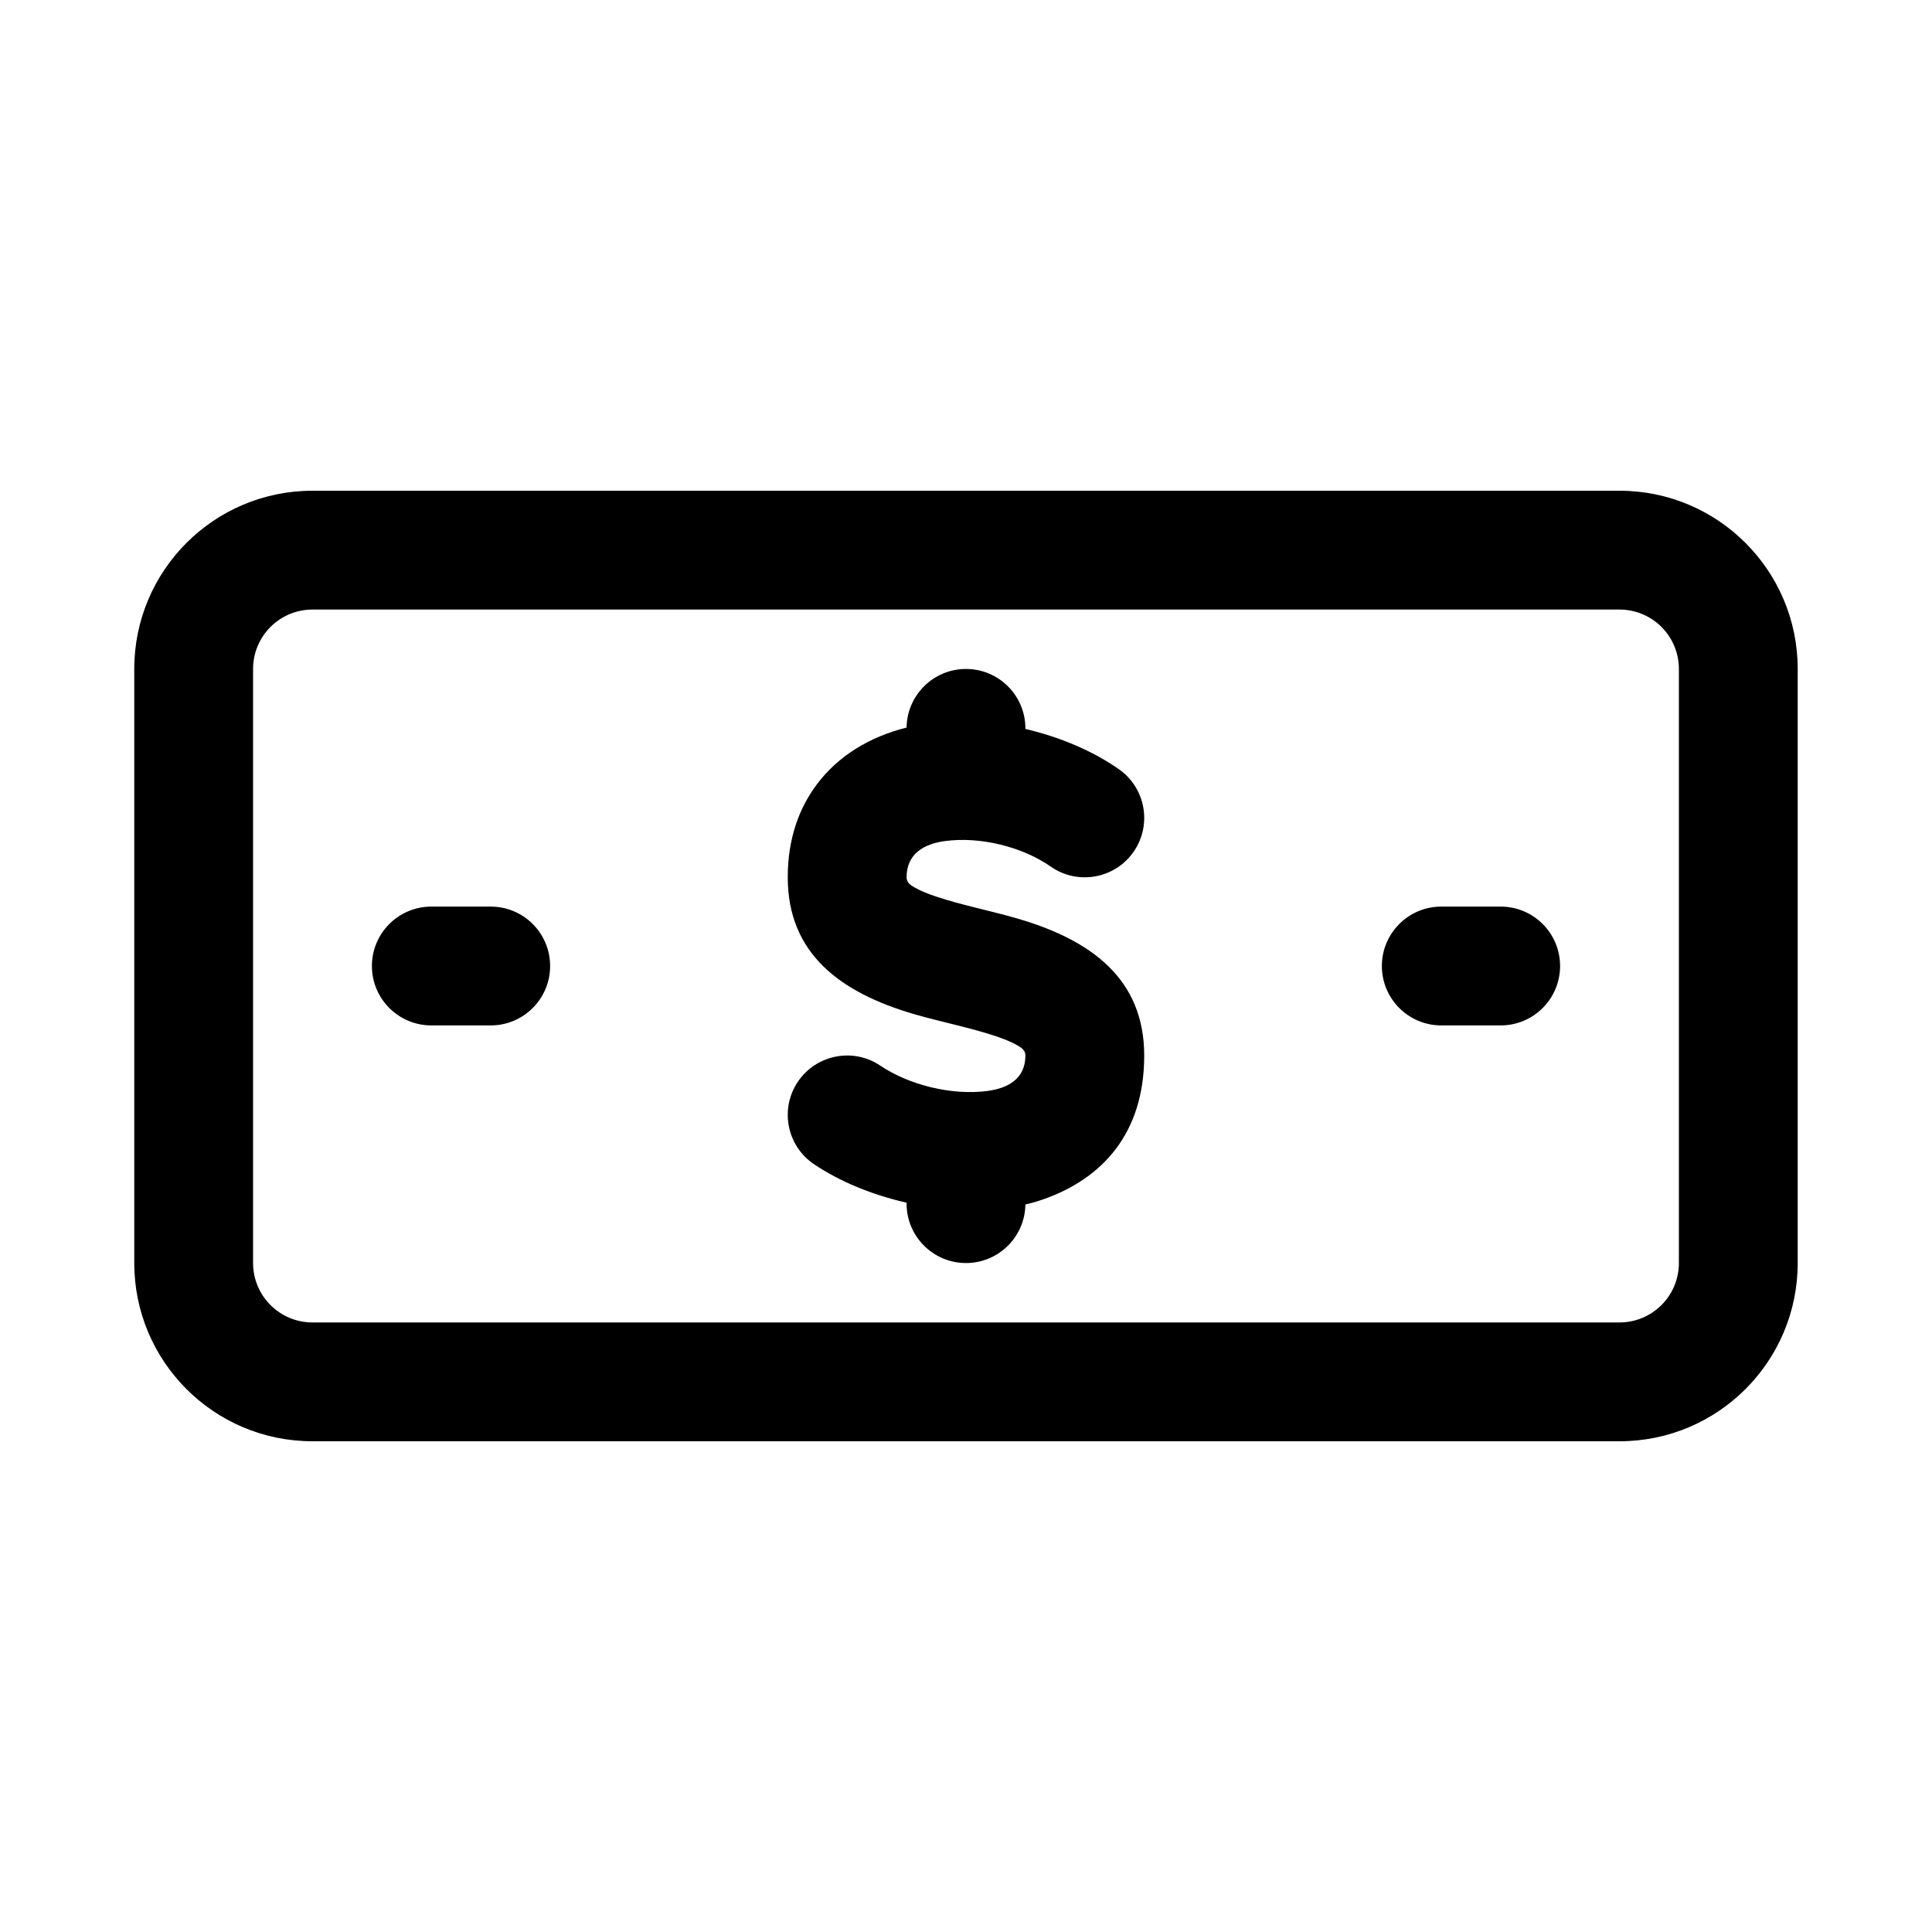 <?xml version="1.0" encoding="UTF-8"?>
<!-- Uploaded to: ICON Repo, www.iconrepo.com, Generator: ICON Repo Mixer Tools -->
<svg fill="#000000" width="800px" height="800px" version="1.1" viewBox="144 144 512 512" xmlns="http://www.w3.org/2000/svg">
 <path d="m620.41 321.28c0-26.086-21.145-47.23-47.23-47.23h-346.37c-26.086 0-47.23 21.145-47.23 47.23v157.44c0 26.086 21.145 47.23 47.23 47.23h346.37c26.086 0 47.23-21.145 47.23-47.23zm-31.488 0c0-8.691-7.051-15.742-15.742-15.742h-346.37c-8.688 0-15.742 7.051-15.742 15.742v157.44c0 8.691 7.055 15.742 15.742 15.742h346.37c8.691 0 15.742-7.051 15.742-15.742zm-204.67 15.539c0.109-8.594 7.133-15.539 15.746-15.539 8.688 0 15.742 7.055 15.742 15.746v0.156c9.117 2.125 17.84 5.809 24.766 10.66 7.117 4.973 8.863 14.797 3.891 21.914-4.977 7.133-14.801 8.879-21.934 3.906-7.508-5.262-18.766-8.062-28.164-6.754-5.277 0.738-10.047 3.242-10.047 9.586 0 1.402 1.039 2.062 2.094 2.676 1.719 0.977 3.684 1.75 5.777 2.441 6.769 2.266 14.551 3.777 21.602 5.84 19.477 5.684 33.504 15.98 33.504 36.277 0 20.688-11.164 32.605-26.621 38.066-1.562 0.551-3.199 1.023-4.867 1.418-0.125 8.582-7.133 15.508-15.742 15.508-8.691 0-15.746-7.055-15.746-15.742v-0.254c-9.051-2.047-17.68-5.574-24.543-10.203-7.211-4.863-9.117-14.656-4.254-21.867 4.867-7.195 14.66-9.102 21.855-4.234 7.586 5.117 18.969 7.965 28.449 6.691 5.227-0.711 9.98-3.117 9.98-9.383 0-1.418-1.039-2.062-2.094-2.68-1.715-0.992-3.684-1.746-5.777-2.453-6.769-2.269-14.547-3.781-21.602-5.828-19.477-5.684-33.504-15.98-33.504-36.273 0-10.25 2.992-18.277 7.637-24.527 5.637-7.59 13.996-12.691 23.852-15.148zm-125.95 78.926h15.746c8.691 0 15.742-7.055 15.742-15.742 0-8.691-7.051-15.746-15.742-15.746h-15.746c-8.688 0-15.742 7.055-15.742 15.746 0 8.688 7.055 15.742 15.742 15.742zm267.65 0h15.746c8.691 0 15.742-7.055 15.742-15.742 0-8.691-7.051-15.746-15.742-15.746h-15.746c-8.688 0-15.742 7.055-15.742 15.746 0 8.688 7.055 15.742 15.742 15.742z" fill-rule="evenodd"/>
</svg>